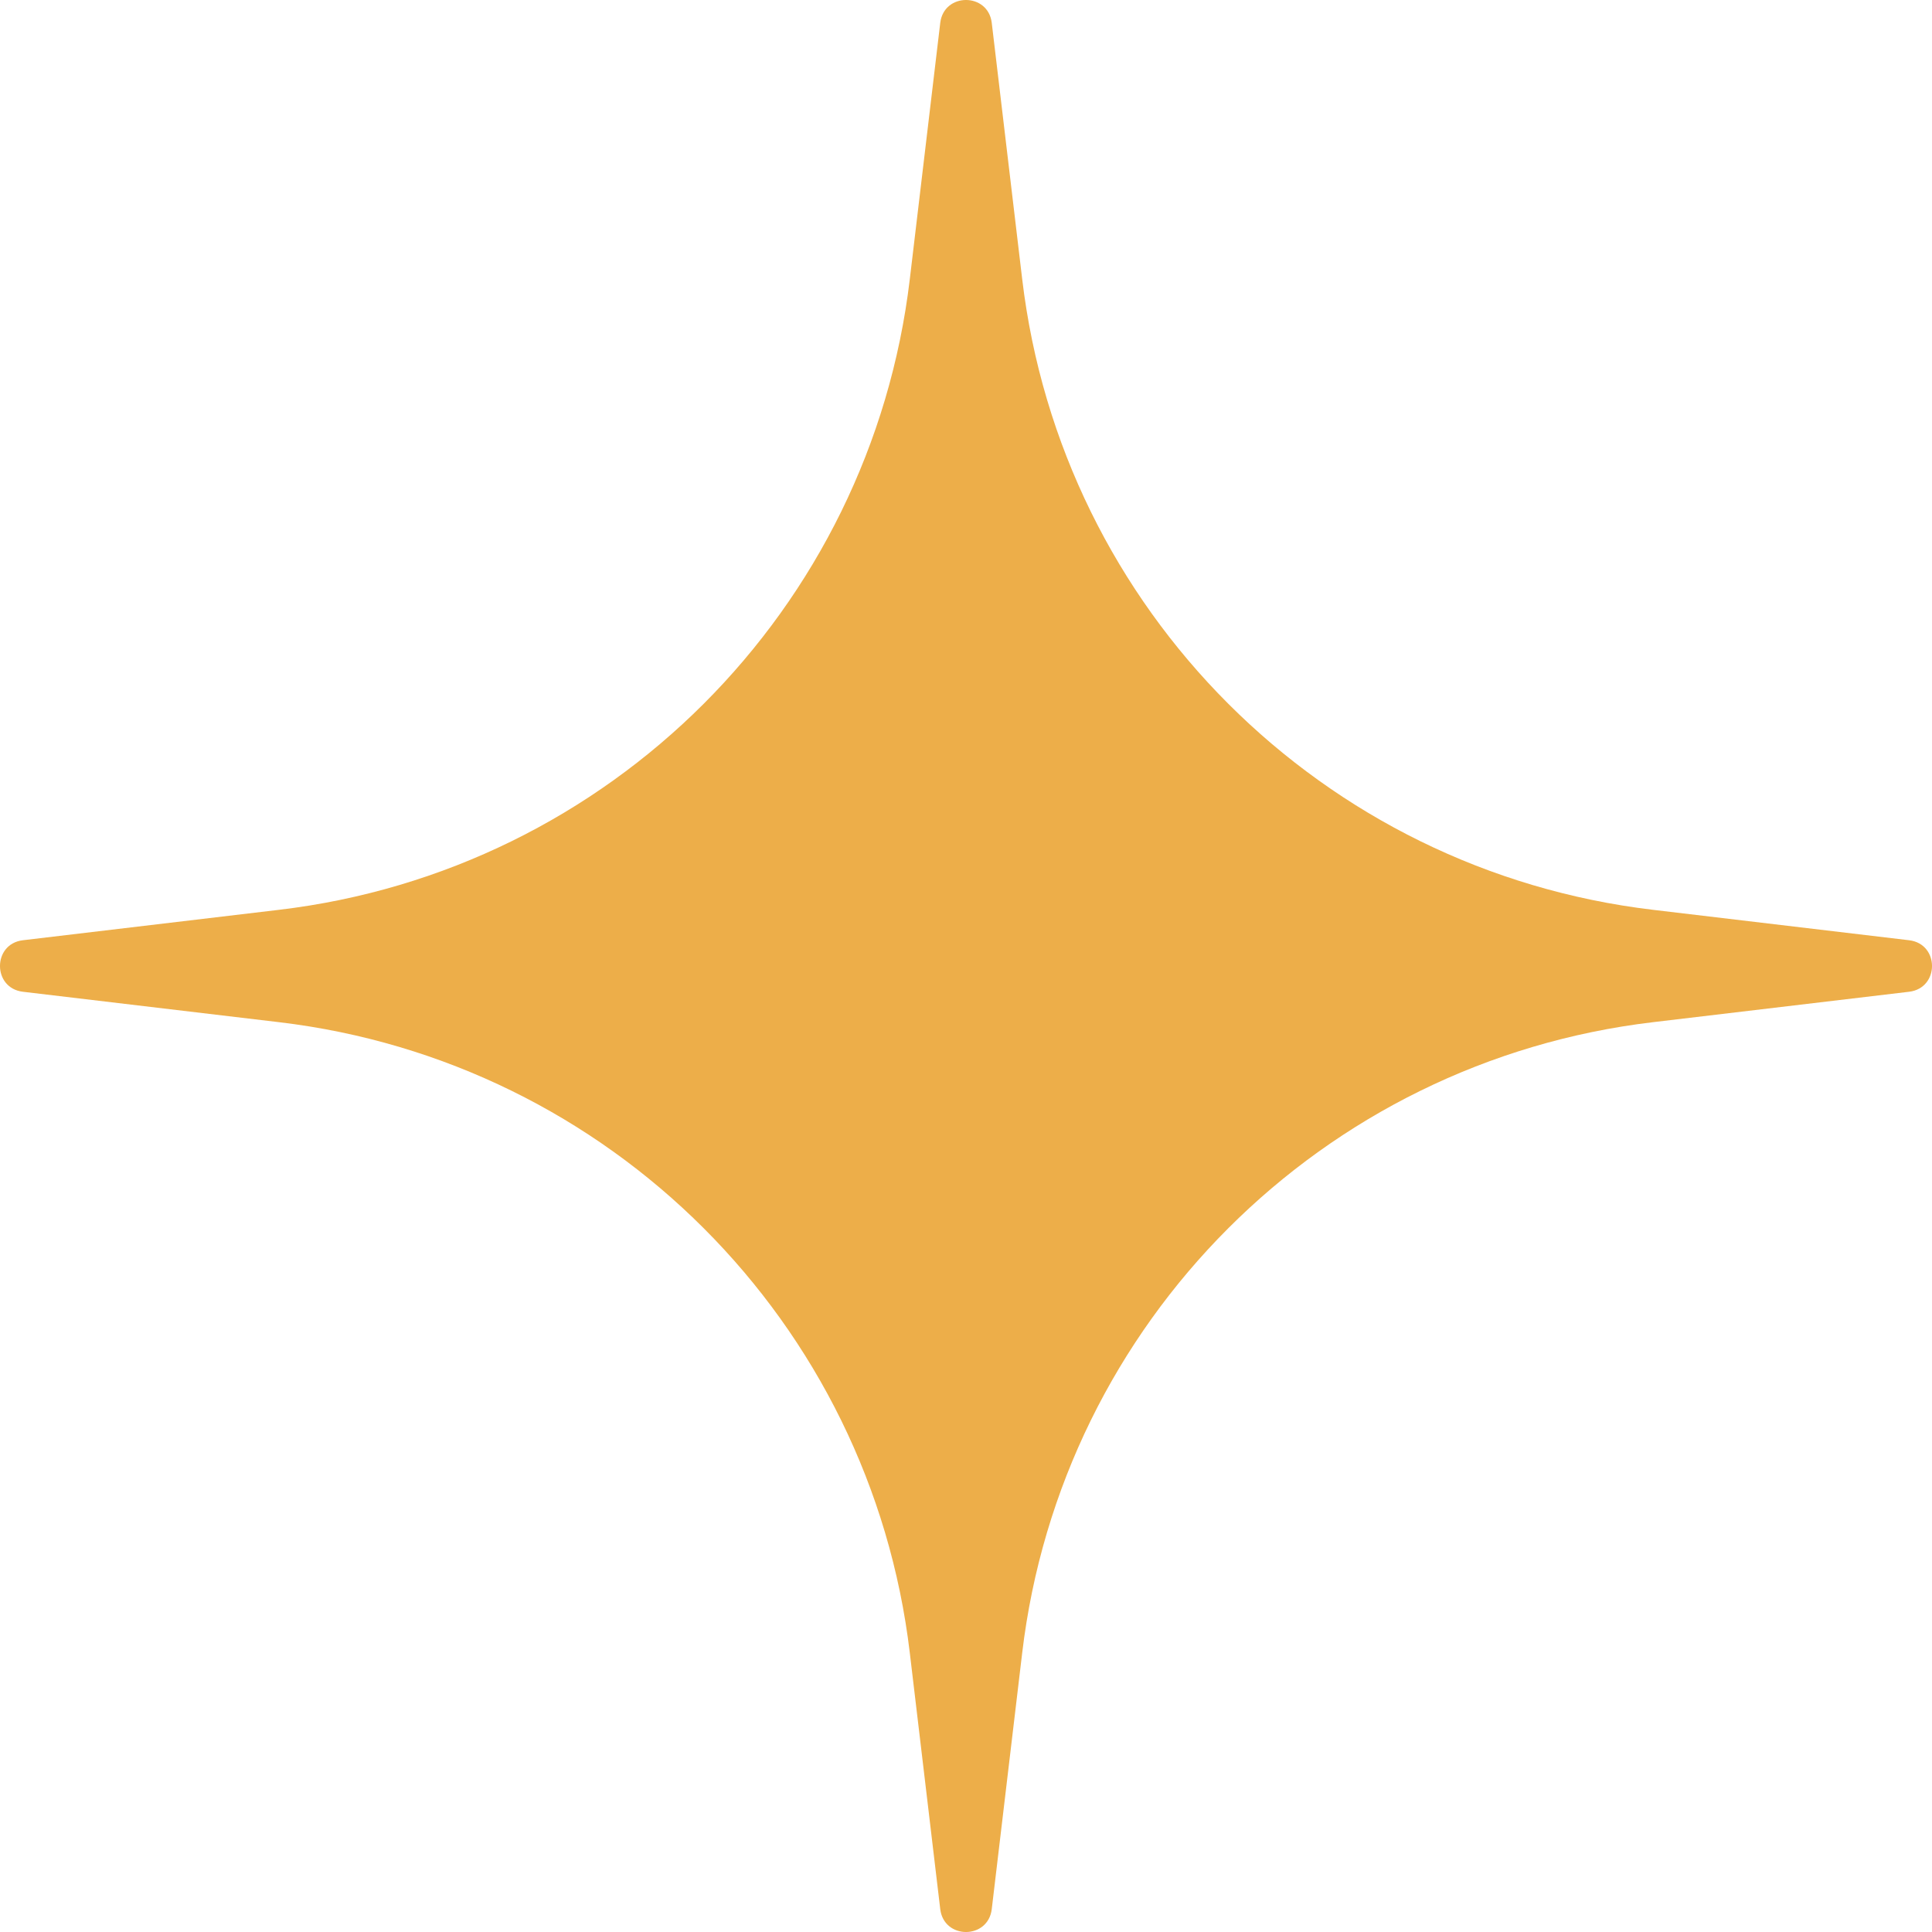 <svg width="48" height="48" viewBox="0 0 48 48" fill="none" xmlns="http://www.w3.org/2000/svg">
<path d="M23.36 0.569C23.45 -0.19 24.55 -0.19 24.64 0.569L25.396 6.933C26.371 15.15 32.85 21.629 41.067 22.604L47.431 23.36C48.19 23.45 48.19 24.55 47.431 24.64L41.067 25.396C32.85 26.371 26.371 32.85 25.396 41.067L24.64 47.431C24.55 48.19 23.45 48.19 23.36 47.431L22.604 41.067C21.629 32.85 15.15 26.371 6.933 25.396L0.569 24.64C-0.19 24.55 -0.19 23.45 0.569 23.36L6.933 22.604C15.15 21.629 21.629 15.15 22.604 6.933L23.36 0.569Z" fill="#EDAE49"/>
</svg>

